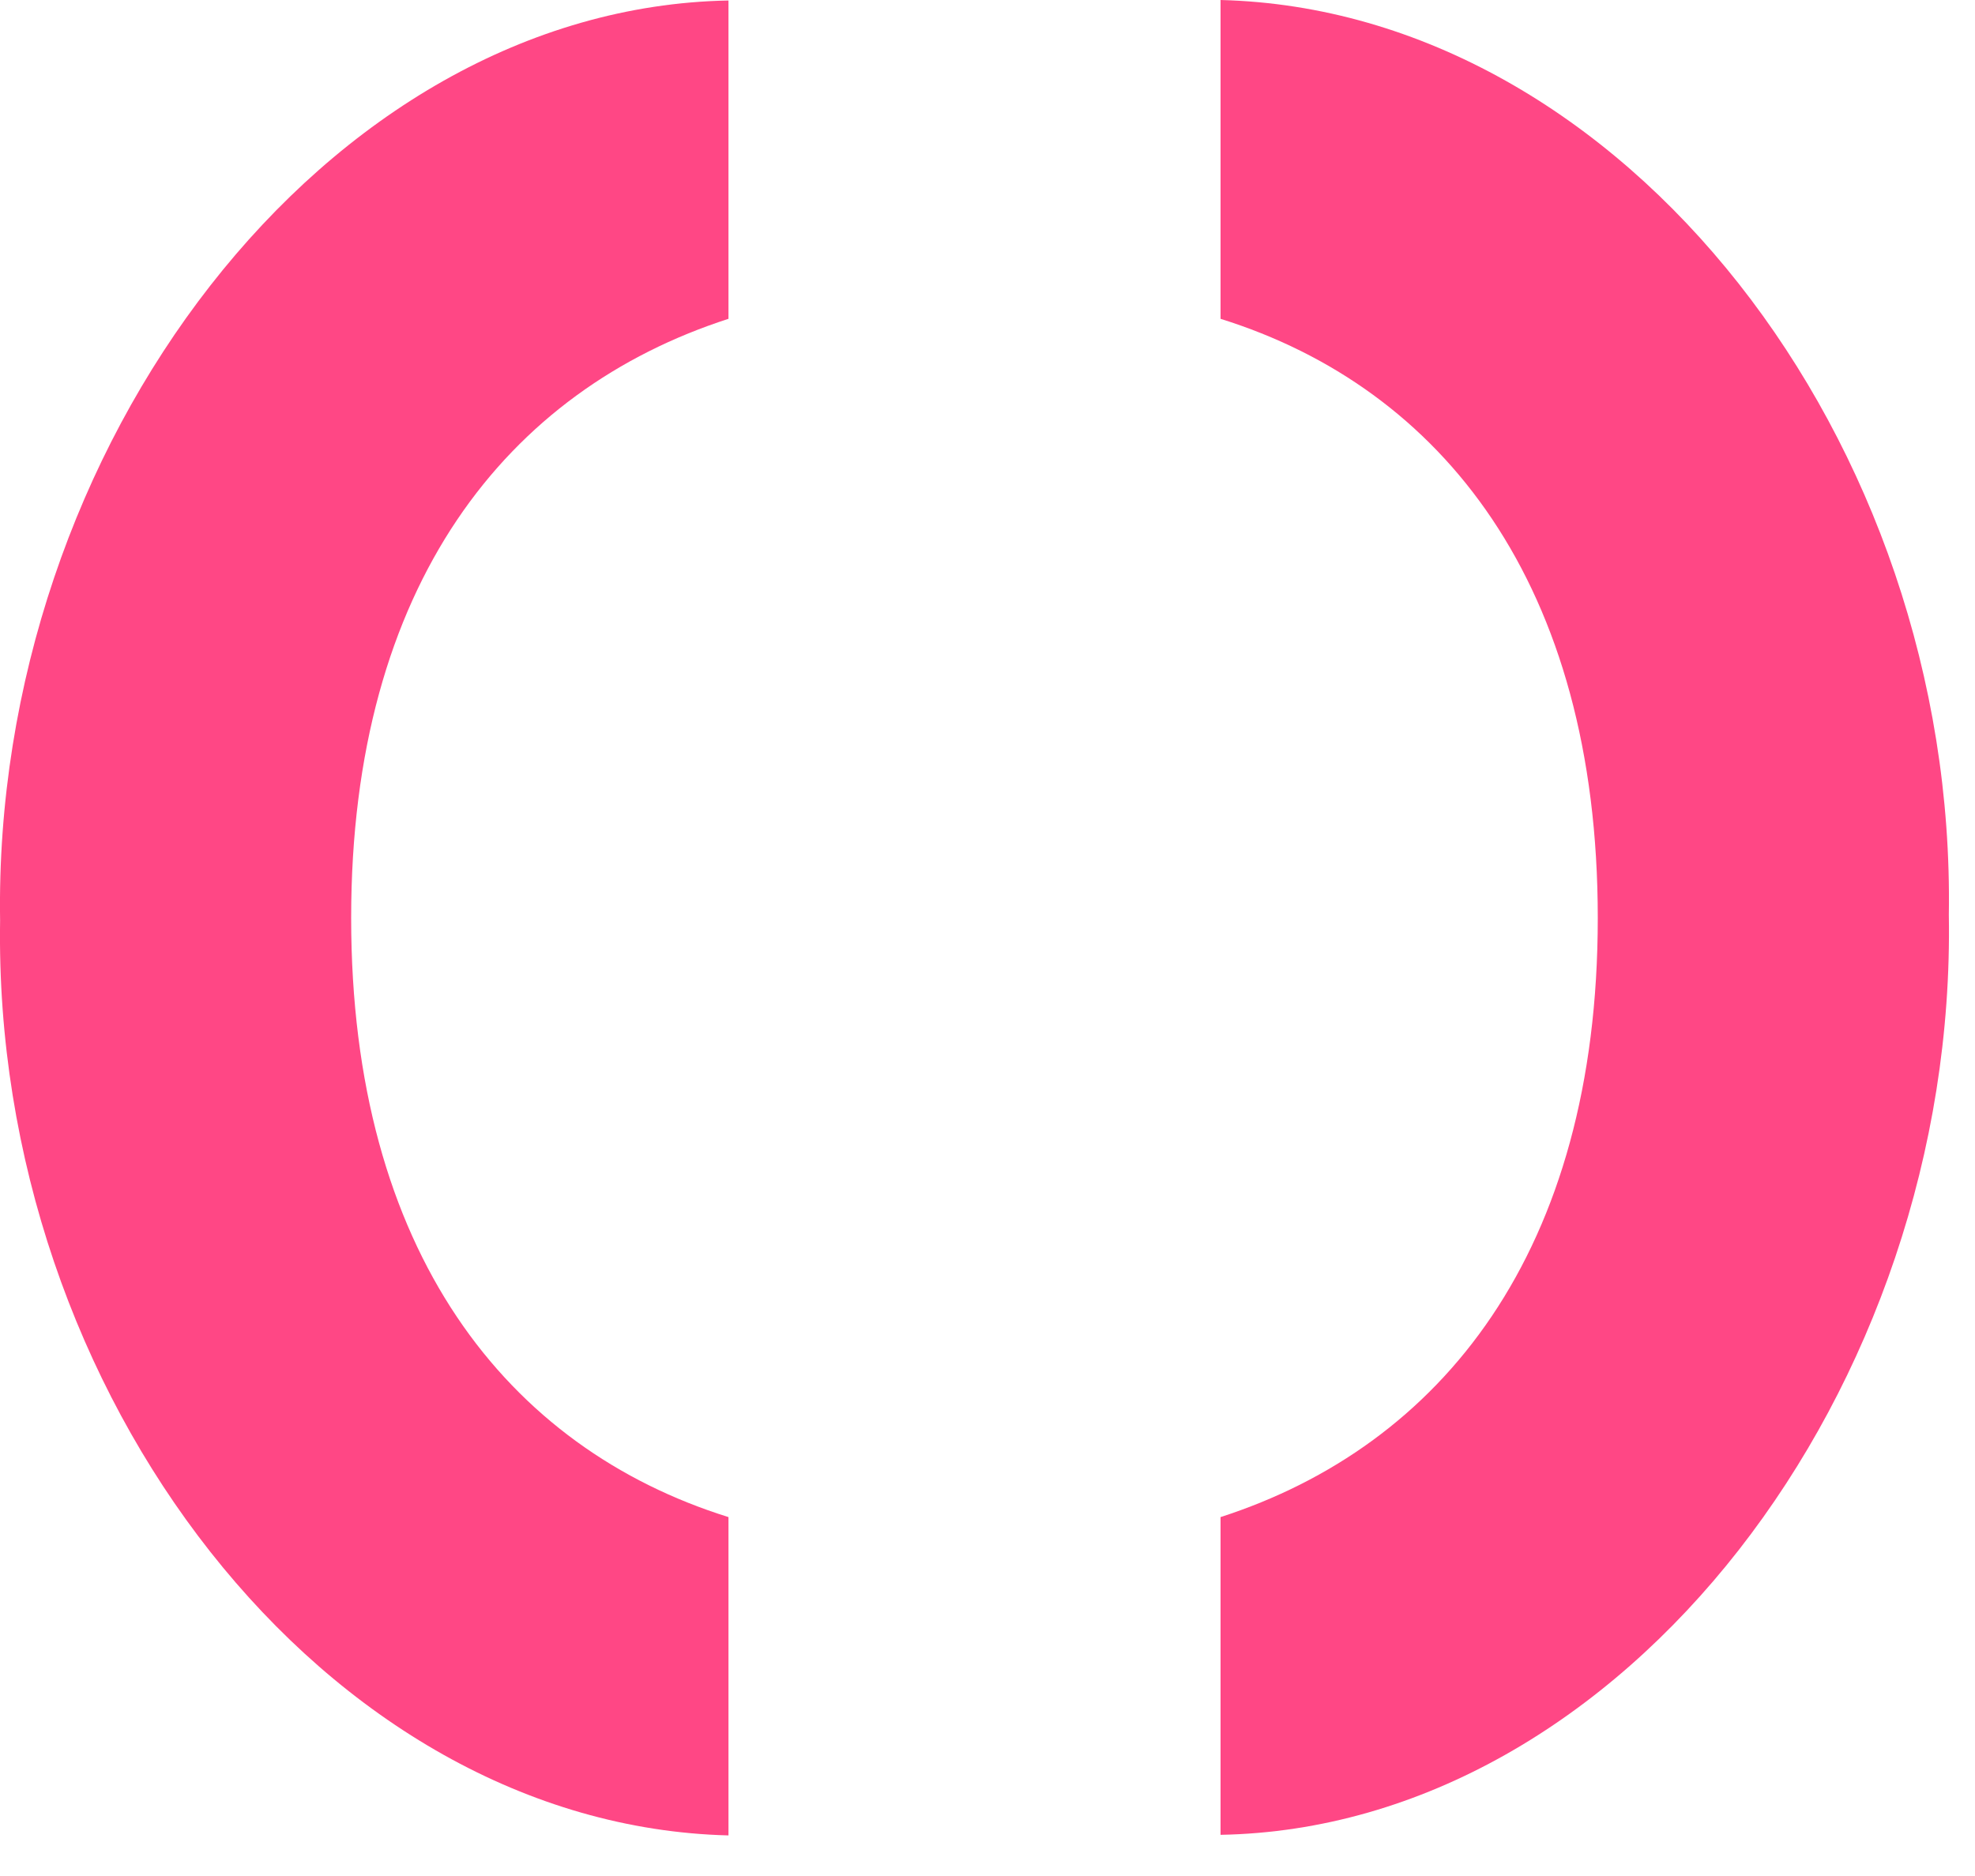 <svg width="20" height="19" viewBox="0 0 20 19" fill="none" xmlns="http://www.w3.org/2000/svg">
<path d="M12.36 18.589V15.365C14.595 14.643 16.18 12.678 16.18 9.297C16.18 5.916 14.601 3.929 12.36 3.229V0C16.441 0.103 19.811 4.467 19.735 9.265C19.817 14.068 16.441 18.508 12.36 18.583" fill="#FF4785"/>
<path d="M7.377 0V3.229C5.141 3.951 3.556 5.916 3.556 9.297C3.556 12.678 5.136 14.665 7.377 15.365V18.589C3.296 18.486 -0.075 14.122 0.001 9.324C-0.075 4.521 3.296 0.081 7.377 0.005" fill="#FF4785"/>
</svg>
